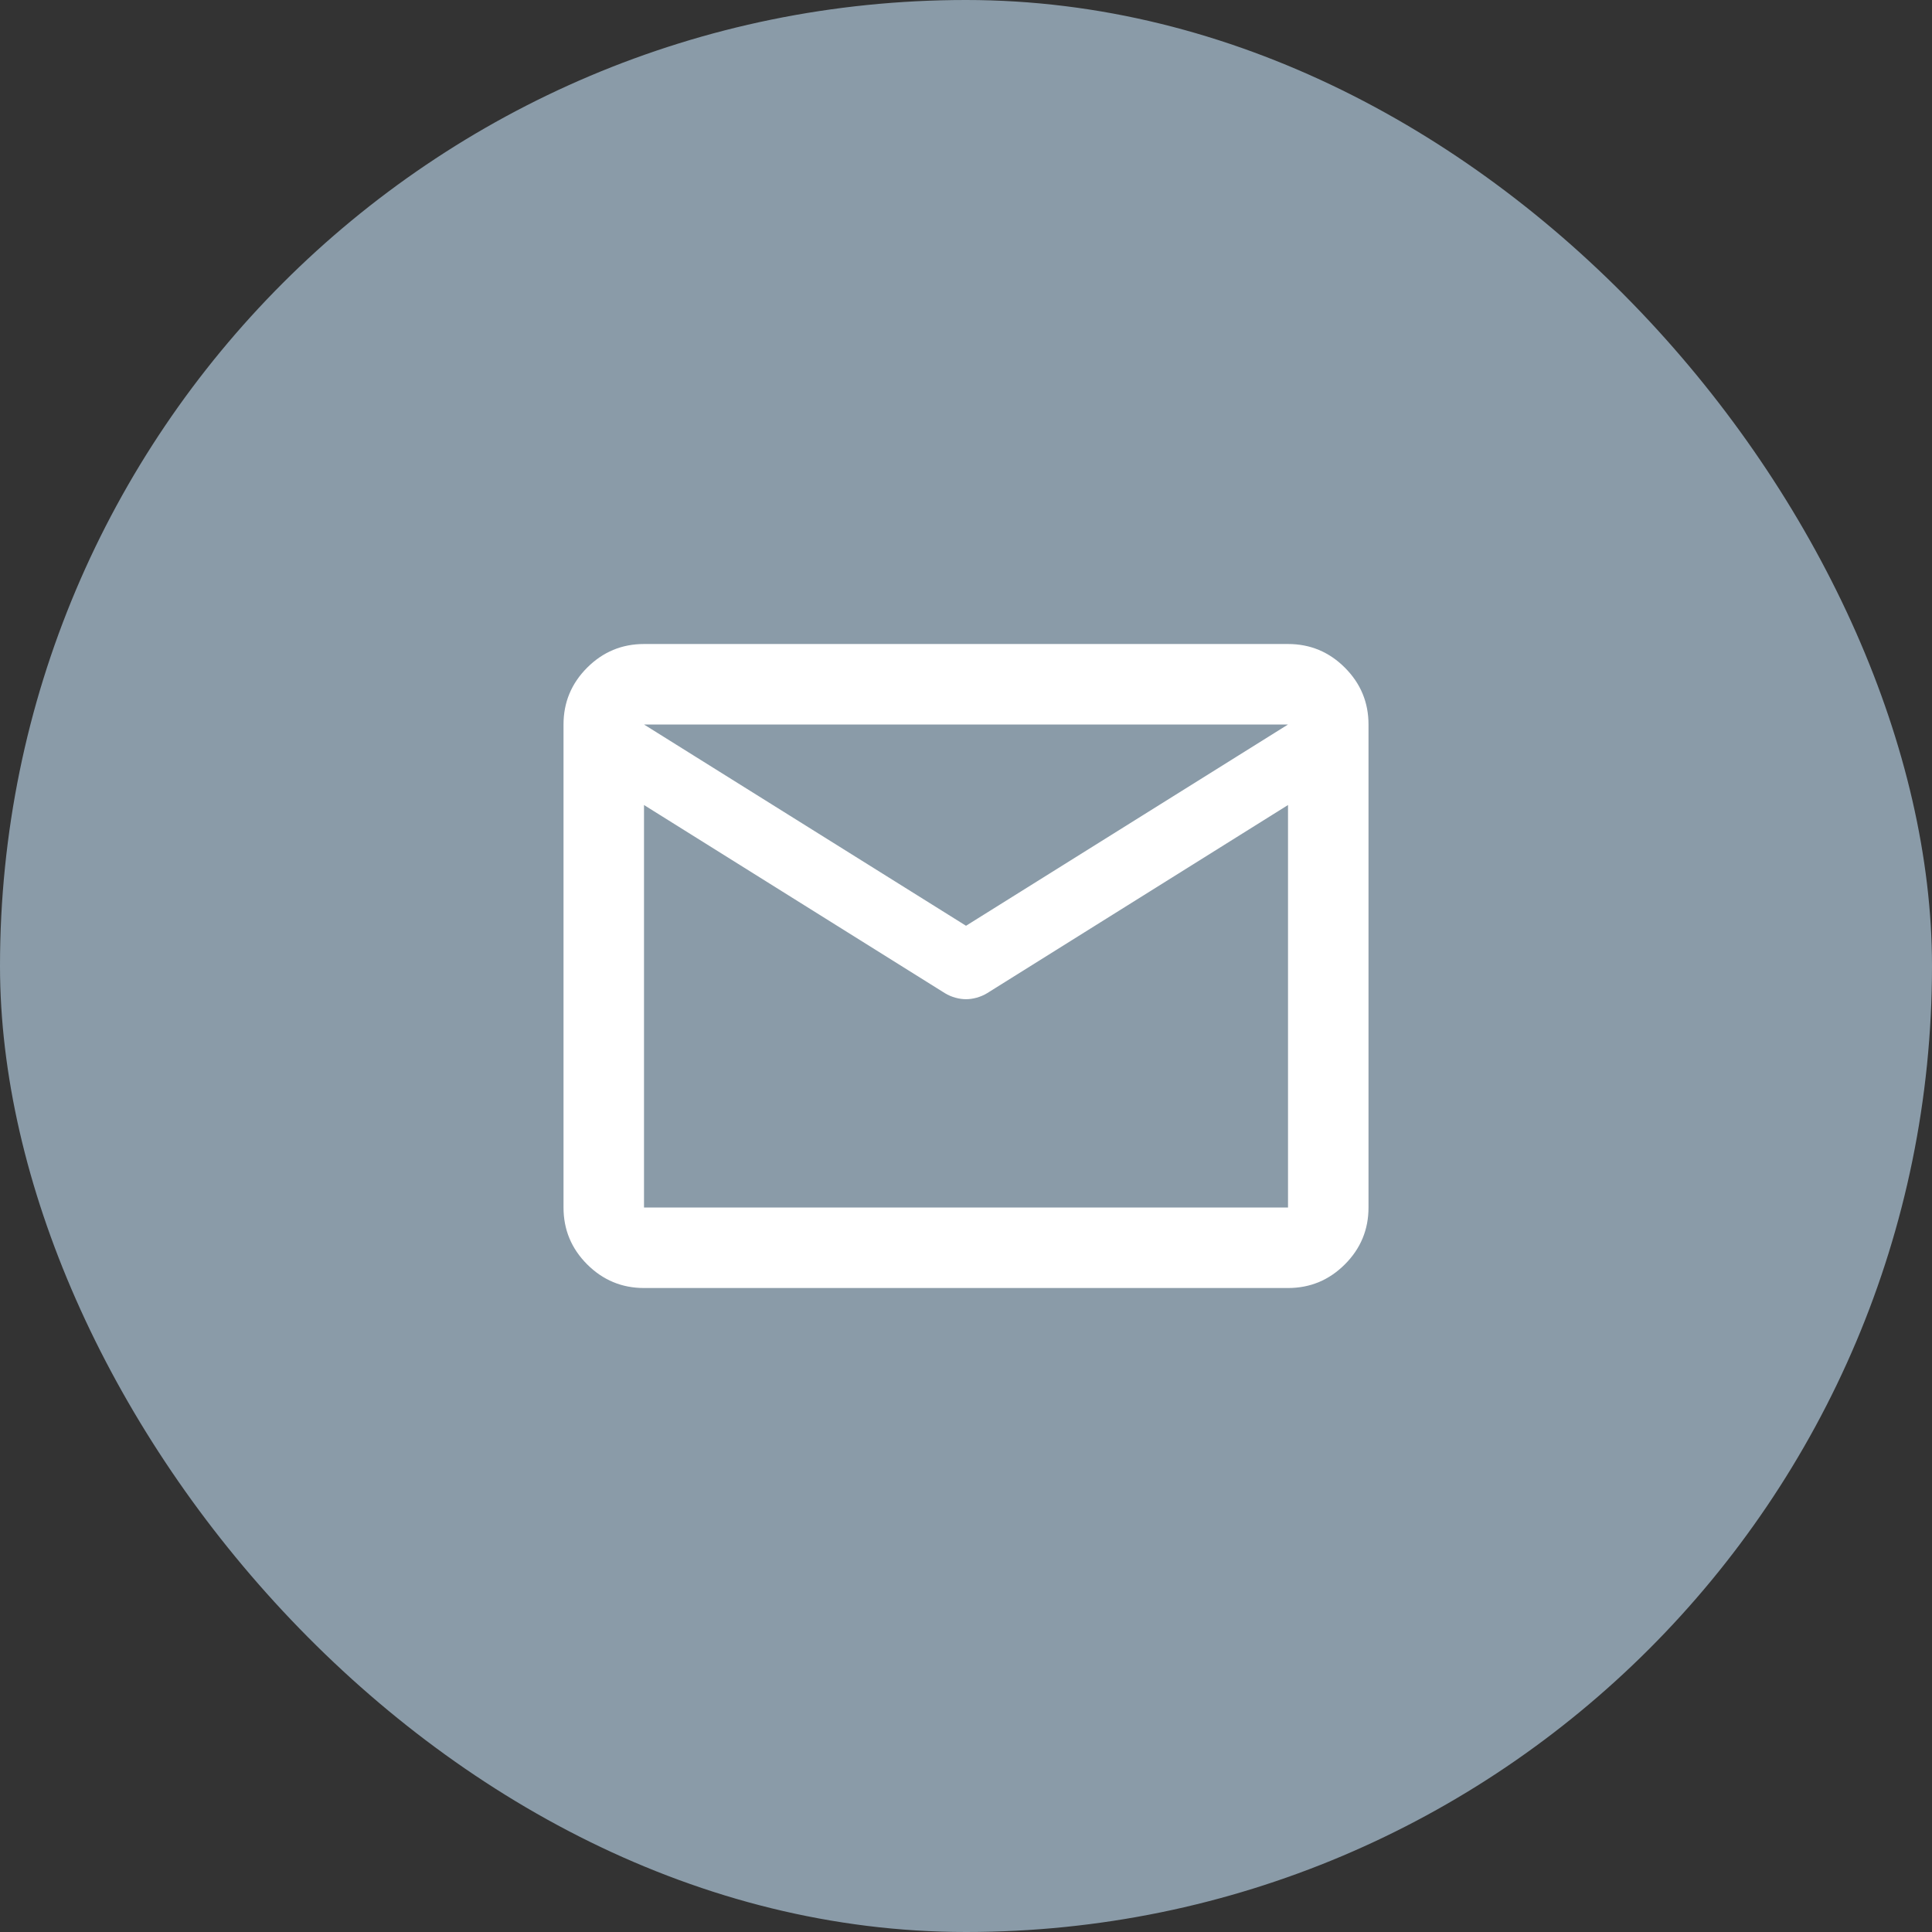 <svg width="80" height="80" viewBox="0 0 80 80" fill="none" xmlns="http://www.w3.org/2000/svg">
<rect x="0" y="0" width="80" height="80" fill="#333333" stroke="none"/>
<rect width="80" height="80" rx="40" fill="#8A9BA8"/>
<mask id="mask0_1742_39136" style="mask-type:alpha" maskUnits="userSpaceOnUse" x="20" y="20" width="40" height="40">
<rect x="20" y="20" width="40" height="40" fill="#D9D9D9"/>
</mask>
<g mask="url(#mask0_1742_39136)">
<path d="M26.667 53.334C25.751 53.334 24.966 53.007 24.313 52.355C23.66 51.702 23.334 50.917 23.334 50V30C23.334 29.084 23.66 28.299 24.313 27.646C24.966 26.993 25.751 26.667 26.667 26.667H53.334C54.251 26.667 55.035 26.993 55.688 27.646C56.341 28.299 56.667 29.084 56.667 30V50C56.667 50.917 56.341 51.702 55.688 52.355C55.035 53.007 54.251 53.334 53.334 53.334H26.667ZM53.334 33.334L40.876 41.125C40.737 41.209 40.591 41.271 40.438 41.313C40.285 41.355 40.139 41.375 40.001 41.375C39.862 41.375 39.716 41.355 39.563 41.313C39.41 41.271 39.264 41.209 39.126 41.125L26.667 33.334V50H53.334V33.334ZM40.001 38.334L53.334 30H26.667L40.001 38.334ZM26.667 33.75V31.292V31.334V31.313V33.75Z" fill="white"/>
</g>
</svg>
